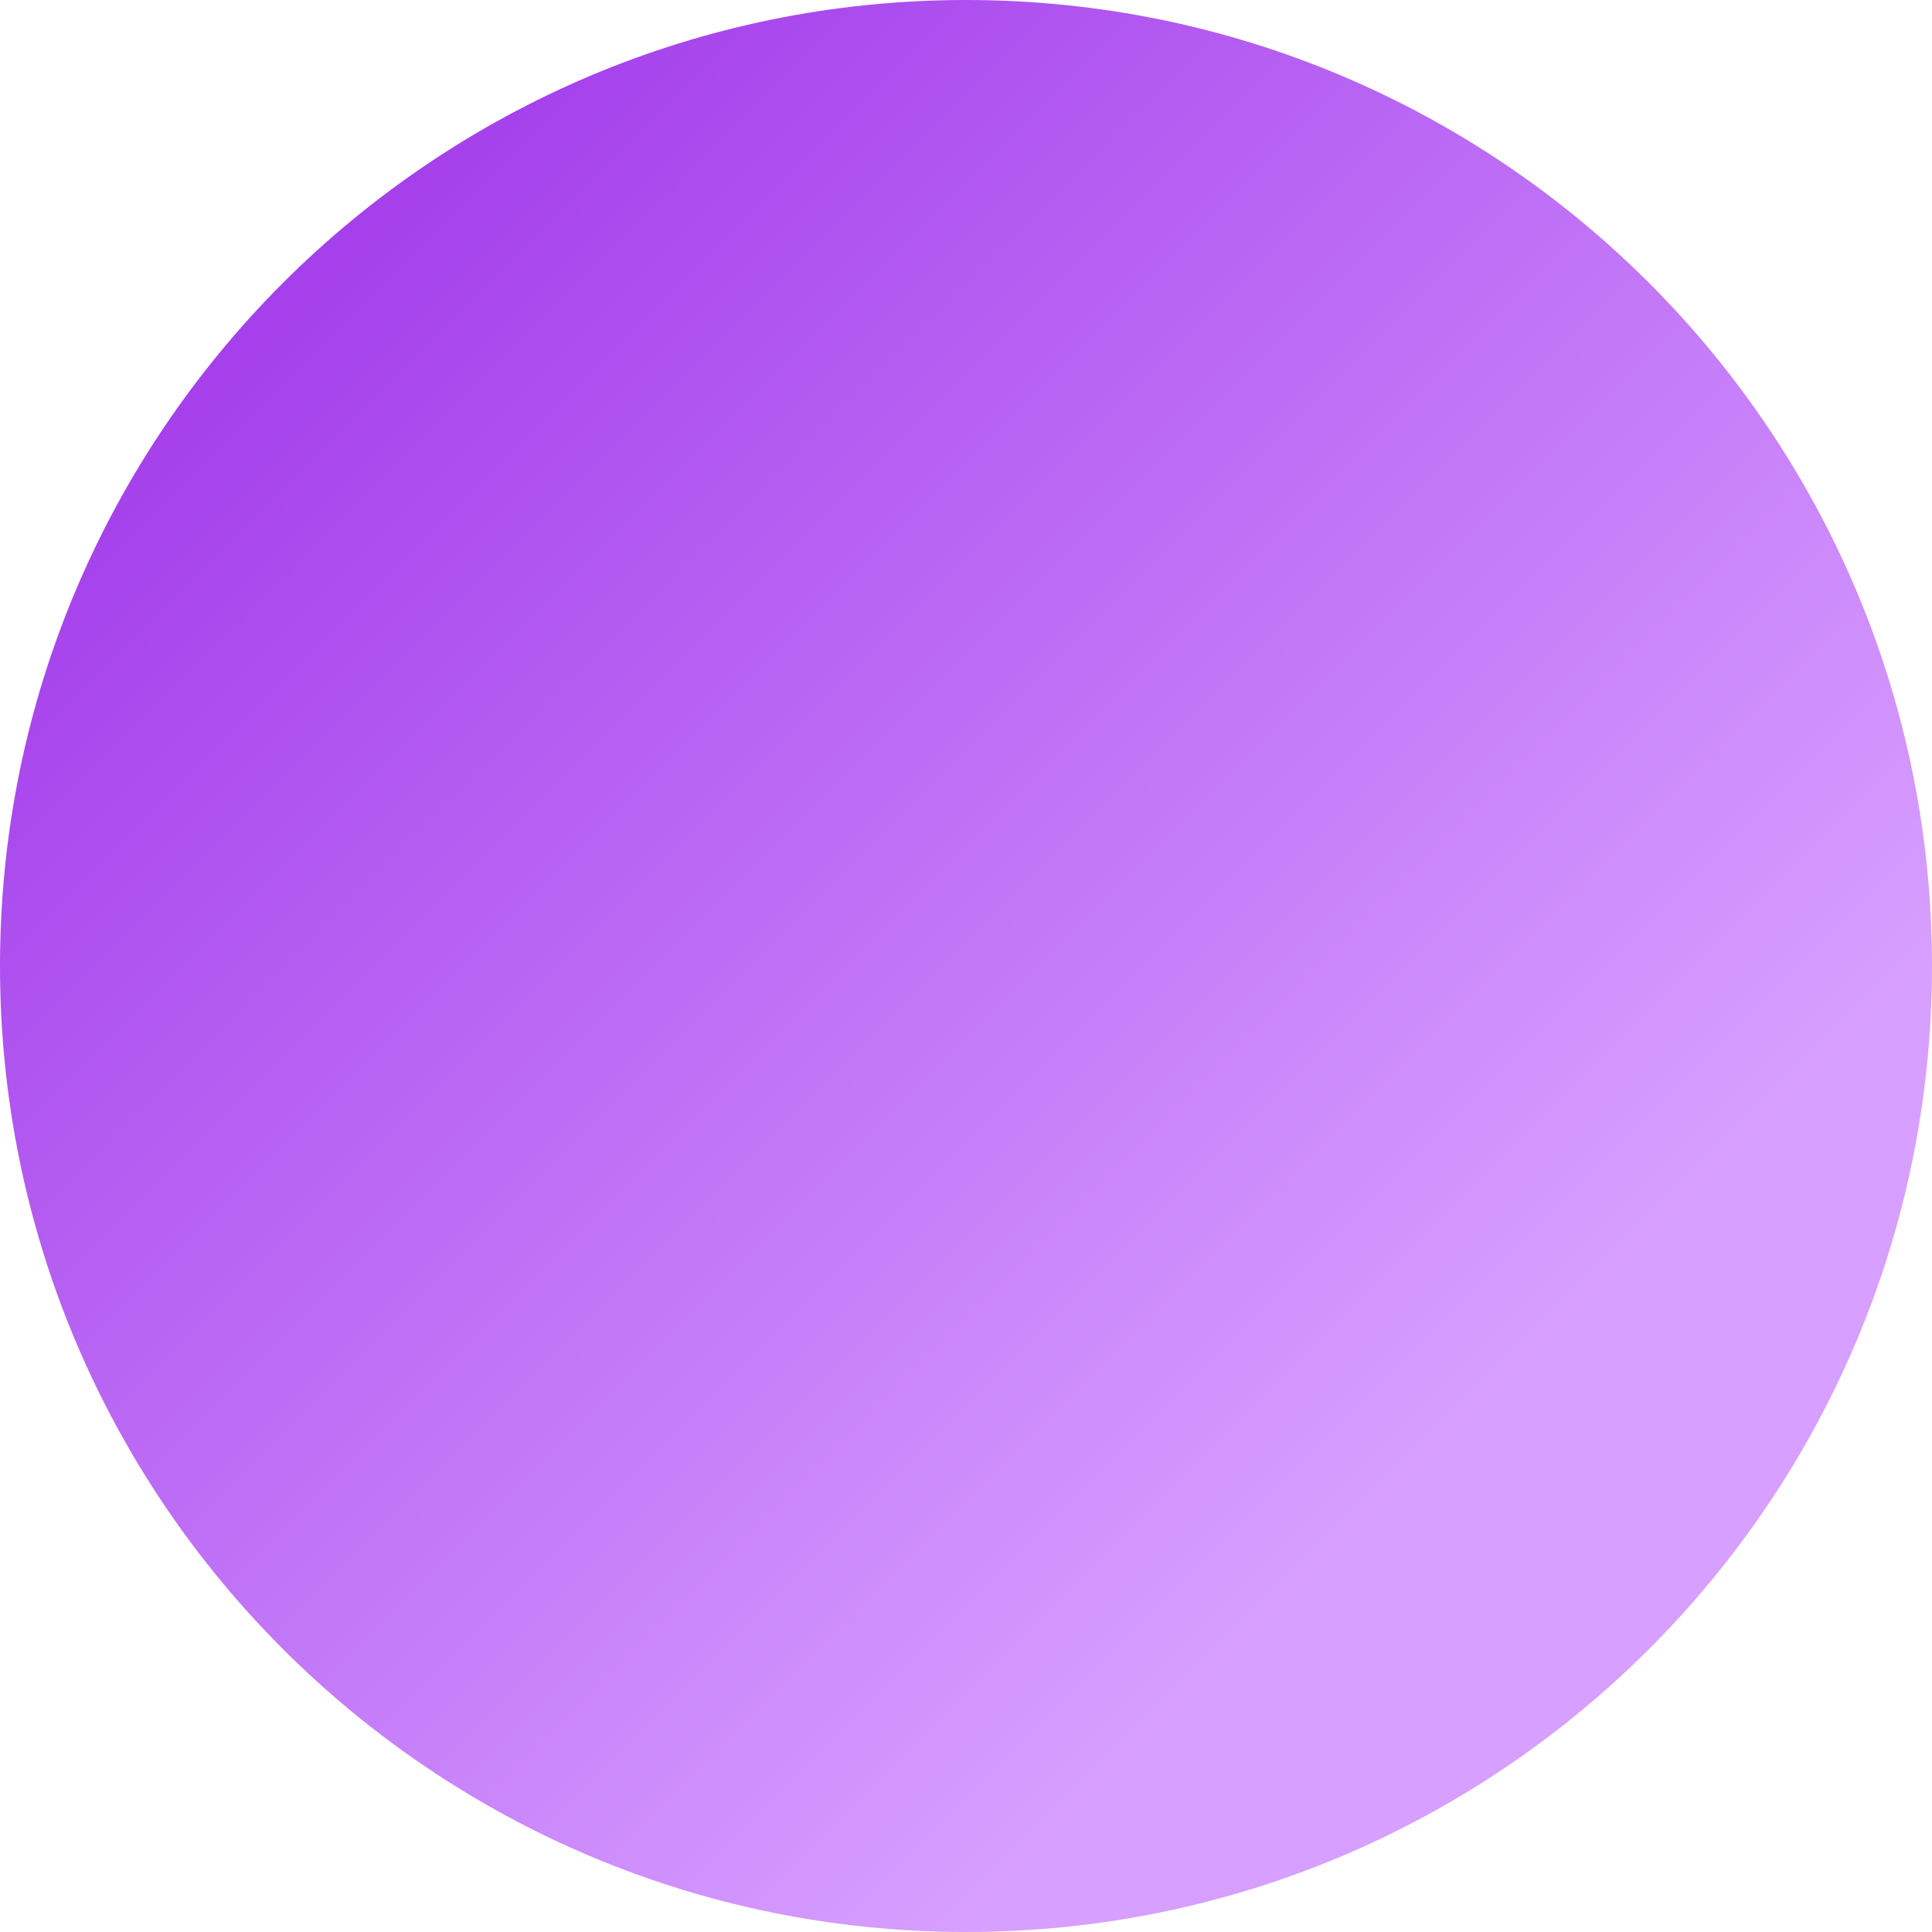 <?xml version="1.0" encoding="UTF-8"?> <svg xmlns="http://www.w3.org/2000/svg" width="284" height="284" viewBox="0 0 284 284" fill="none"><path d="M141.999 0C220.423 6.59728e-05 283.998 63.575 283.998 141.999C283.998 220.423 220.423 283.998 141.999 283.998C63.575 283.998 6.59899e-05 220.423 0 141.999C0 63.575 63.575 0 141.999 0Z" fill="url(#paint0_linear_982_919)"></path><defs><linearGradient id="paint0_linear_982_919" x1="-45.925" y1="96.073" x2="141.999" y2="283.998" gradientUnits="userSpaceOnUse"><stop stop-color="#A036EA"></stop><stop offset="1" stop-color="#D79FFF"></stop></linearGradient></defs></svg> 